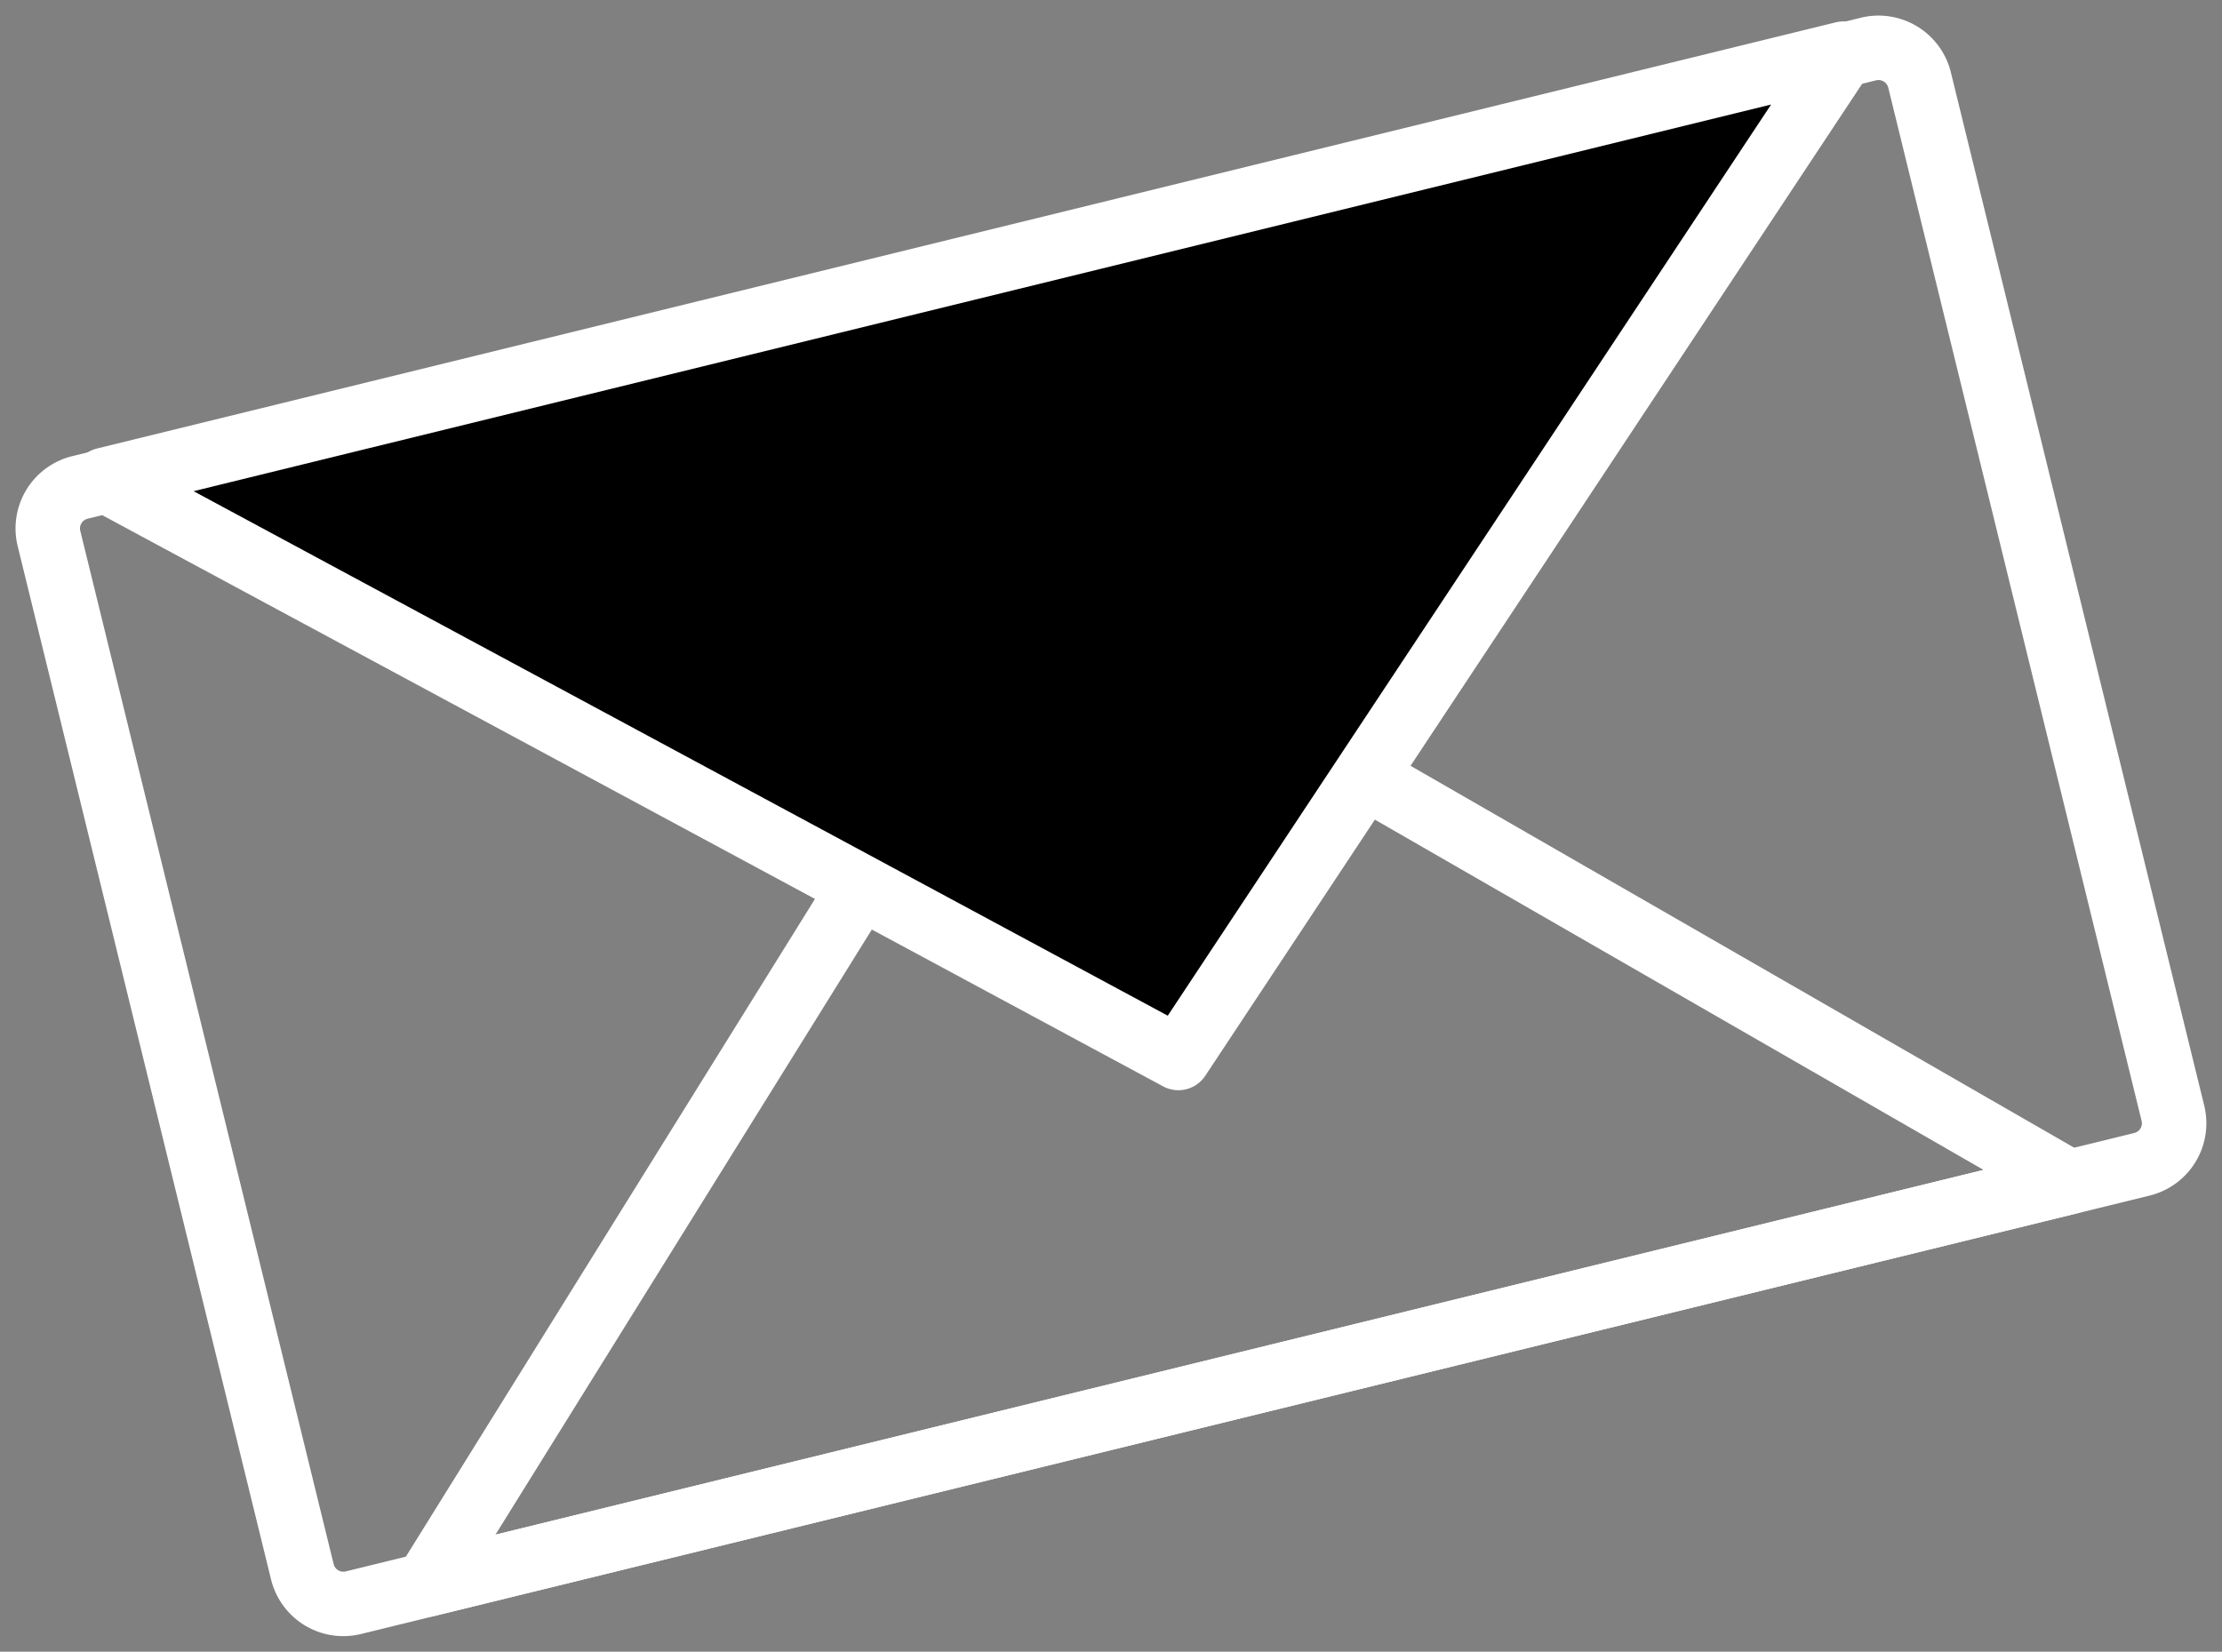 <svg xmlns="http://www.w3.org/2000/svg" width="34.475" height="25.631" viewBox="0 0 34.475 25.631">
  <rect x="0" y="0" width="34.475" height="25.631" fill="#808080" stroke="none"/>
  <g id="Group_573" data-name="Group 573" transform="translate(-379.504 -3013.331)">
    <path id="Path_175" data-name="Path 175" d="M4.988,13.728,21.649,22.7,31.968,7.114Z" transform="translate(376.138 3007.049)" fill="#161615"/>
    <path id="Rectangle_961" data-name="Rectangle 961" d="M.655,0H29.226a.656.656,0,0,1,.656.656V17.164a.655.655,0,0,1-.655.655H.655A.655.655,0,0,1,0,17.164V.655A.655.655,0,0,1,.655,0Z" transform="translate(380.108 3021.051) rotate(-13.775)" fill="none" stroke="#fff" stroke-miterlimit="10" stroke-width="1"/>
    <path id="Path_174" data-name="Path 174" d="M33.973,22.119,18.064,12.962,8.483,28.368Z" transform="translate(377.636 3009.555)" fill="none" stroke="#fff" stroke-linecap="round" stroke-linejoin="round" stroke-width="1"/>
    <path id="Path_176" data-name="Path 176" d="M4.988,13.728,21.649,22.7,31.968,7.114Z" transform="translate(376.138 3007.049)" stroke="#fff" stroke-linecap="round" stroke-linejoin="round" stroke-width="1"/>
  </g>
</svg>

